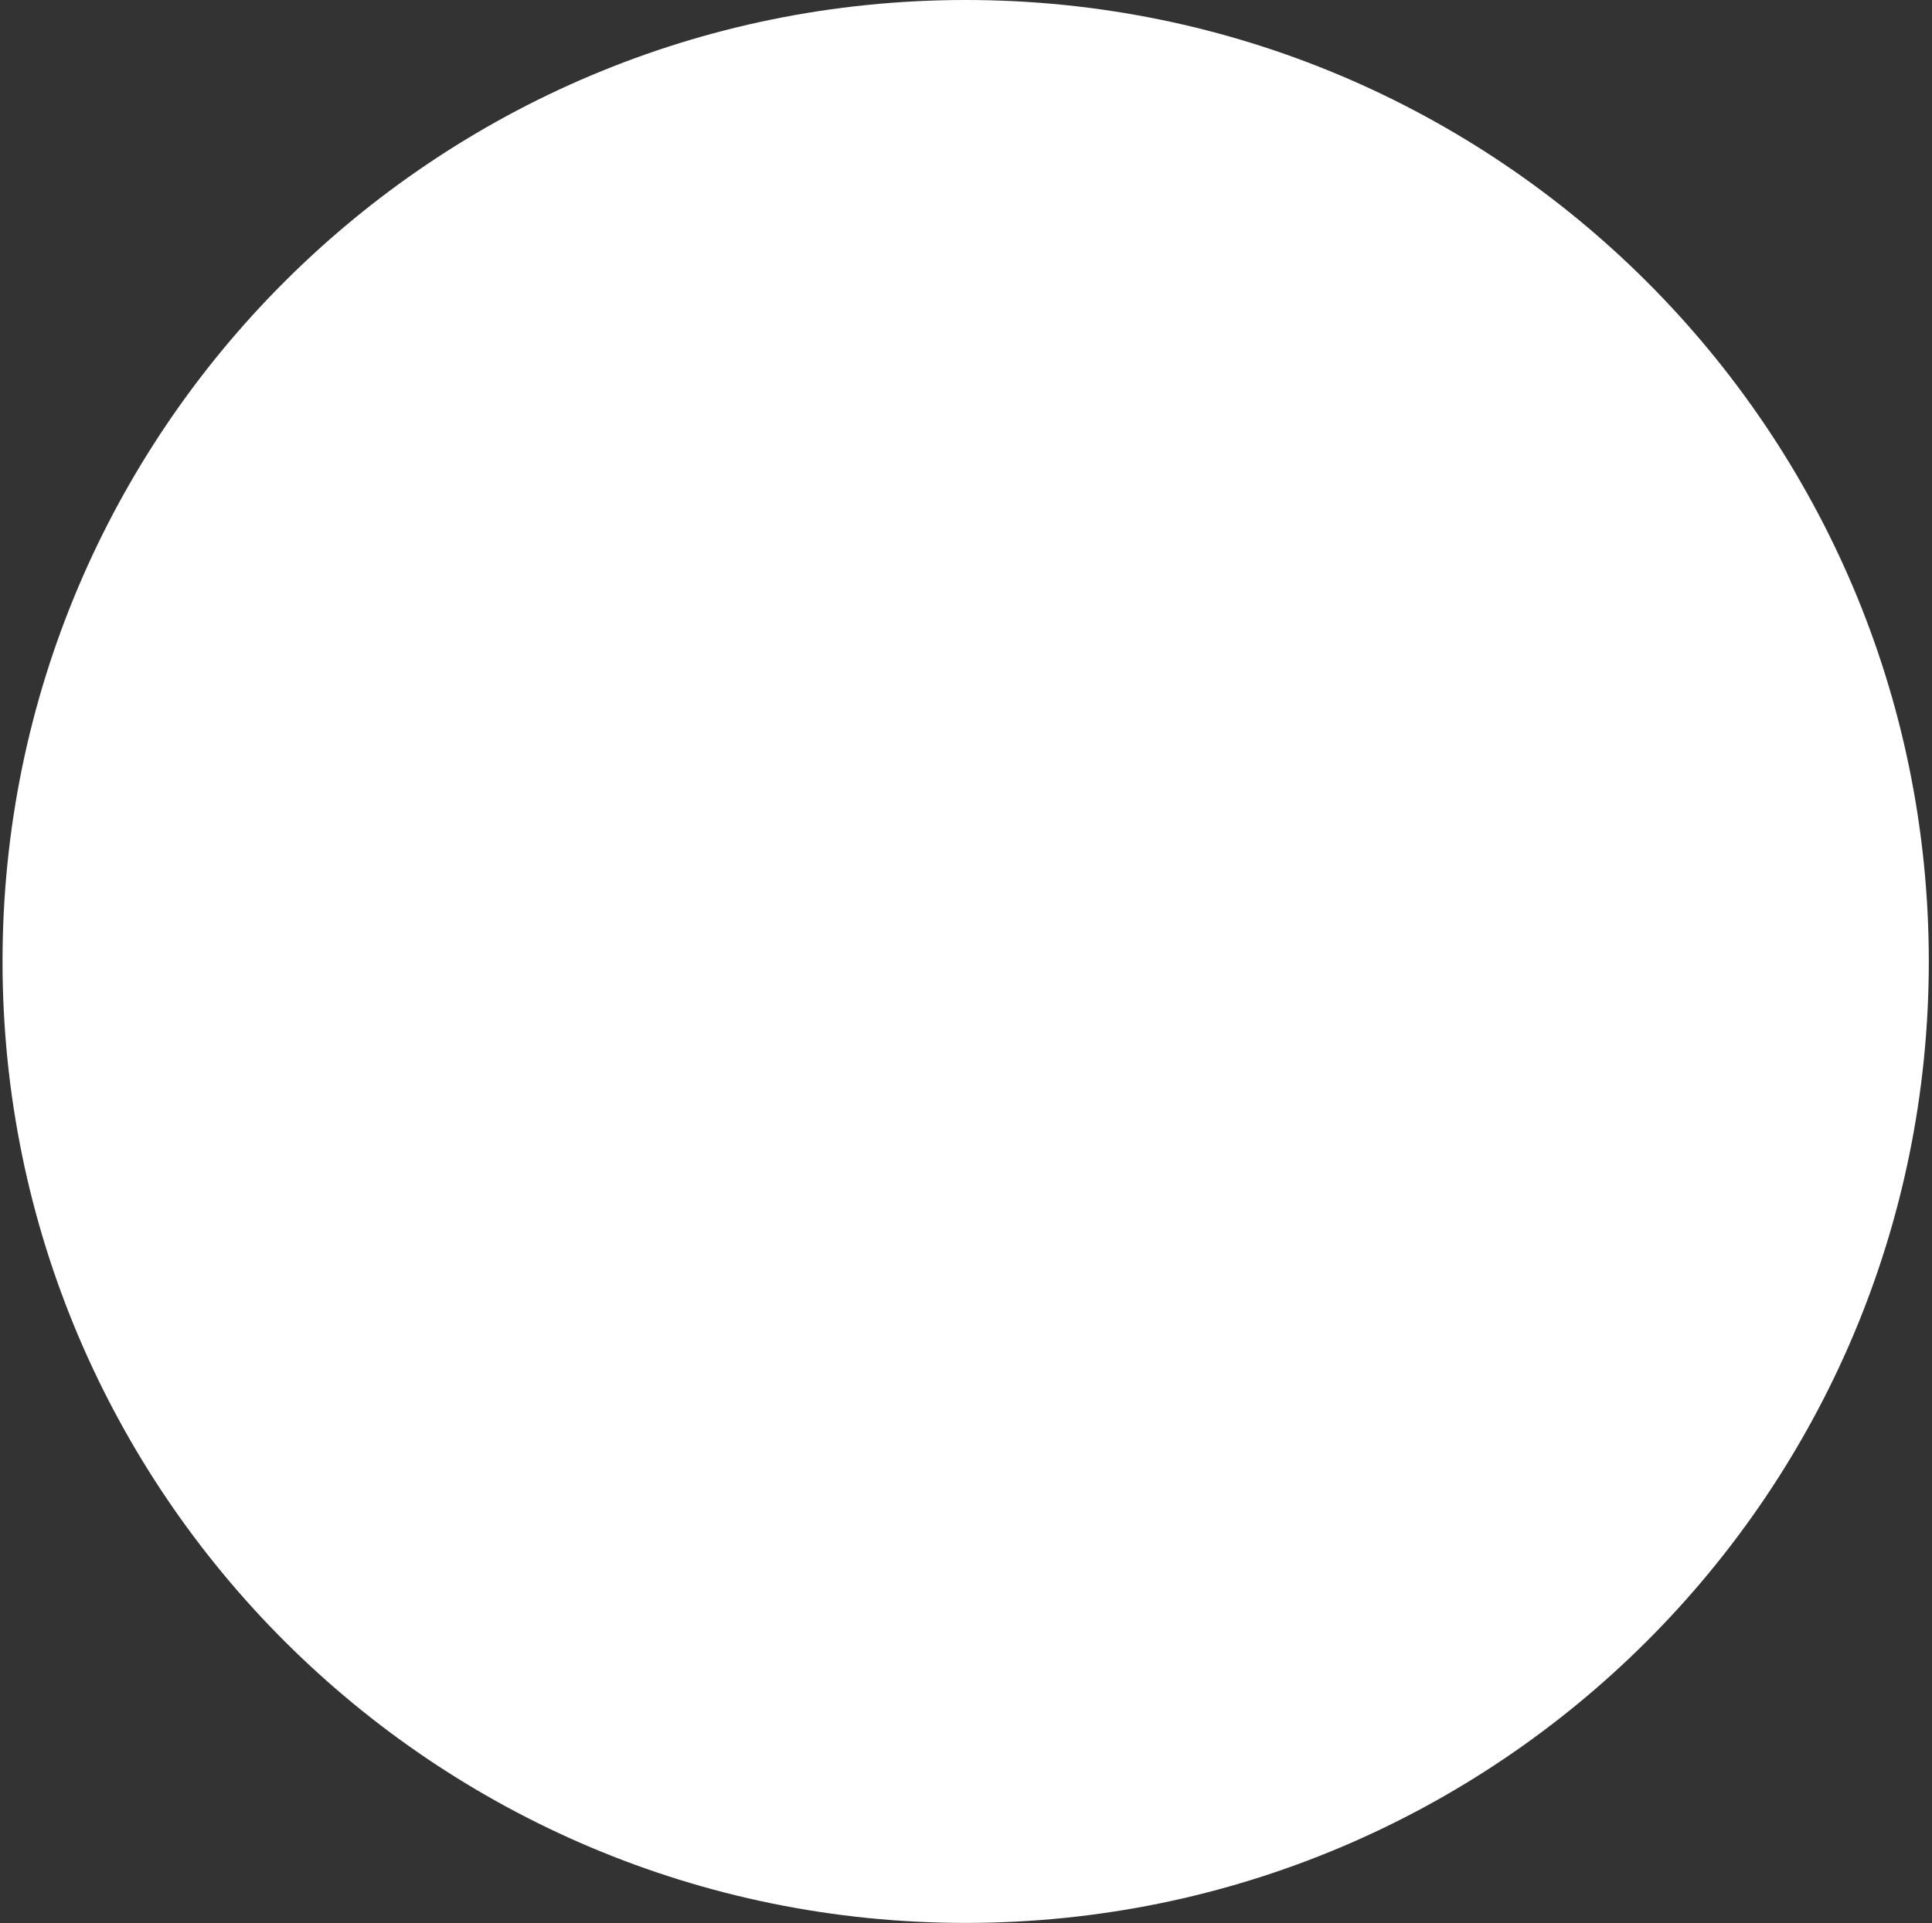 <svg width="236" height="235" viewBox="0 0 236 235" fill="none" xmlns="http://www.w3.org/2000/svg">
<rect x="0" y="0" width="236" height="235" fill="#333333" stroke="none"/>
<path d="M117.959 234.951C182.936 234.951 235.61 182.355 235.61 117.475C235.61 52.596 182.936 0 117.959 0C52.983 0 0.309 52.596 0.309 117.475C0.309 182.355 52.983 234.951 117.959 234.951Z" fill="white"/>
</svg>
